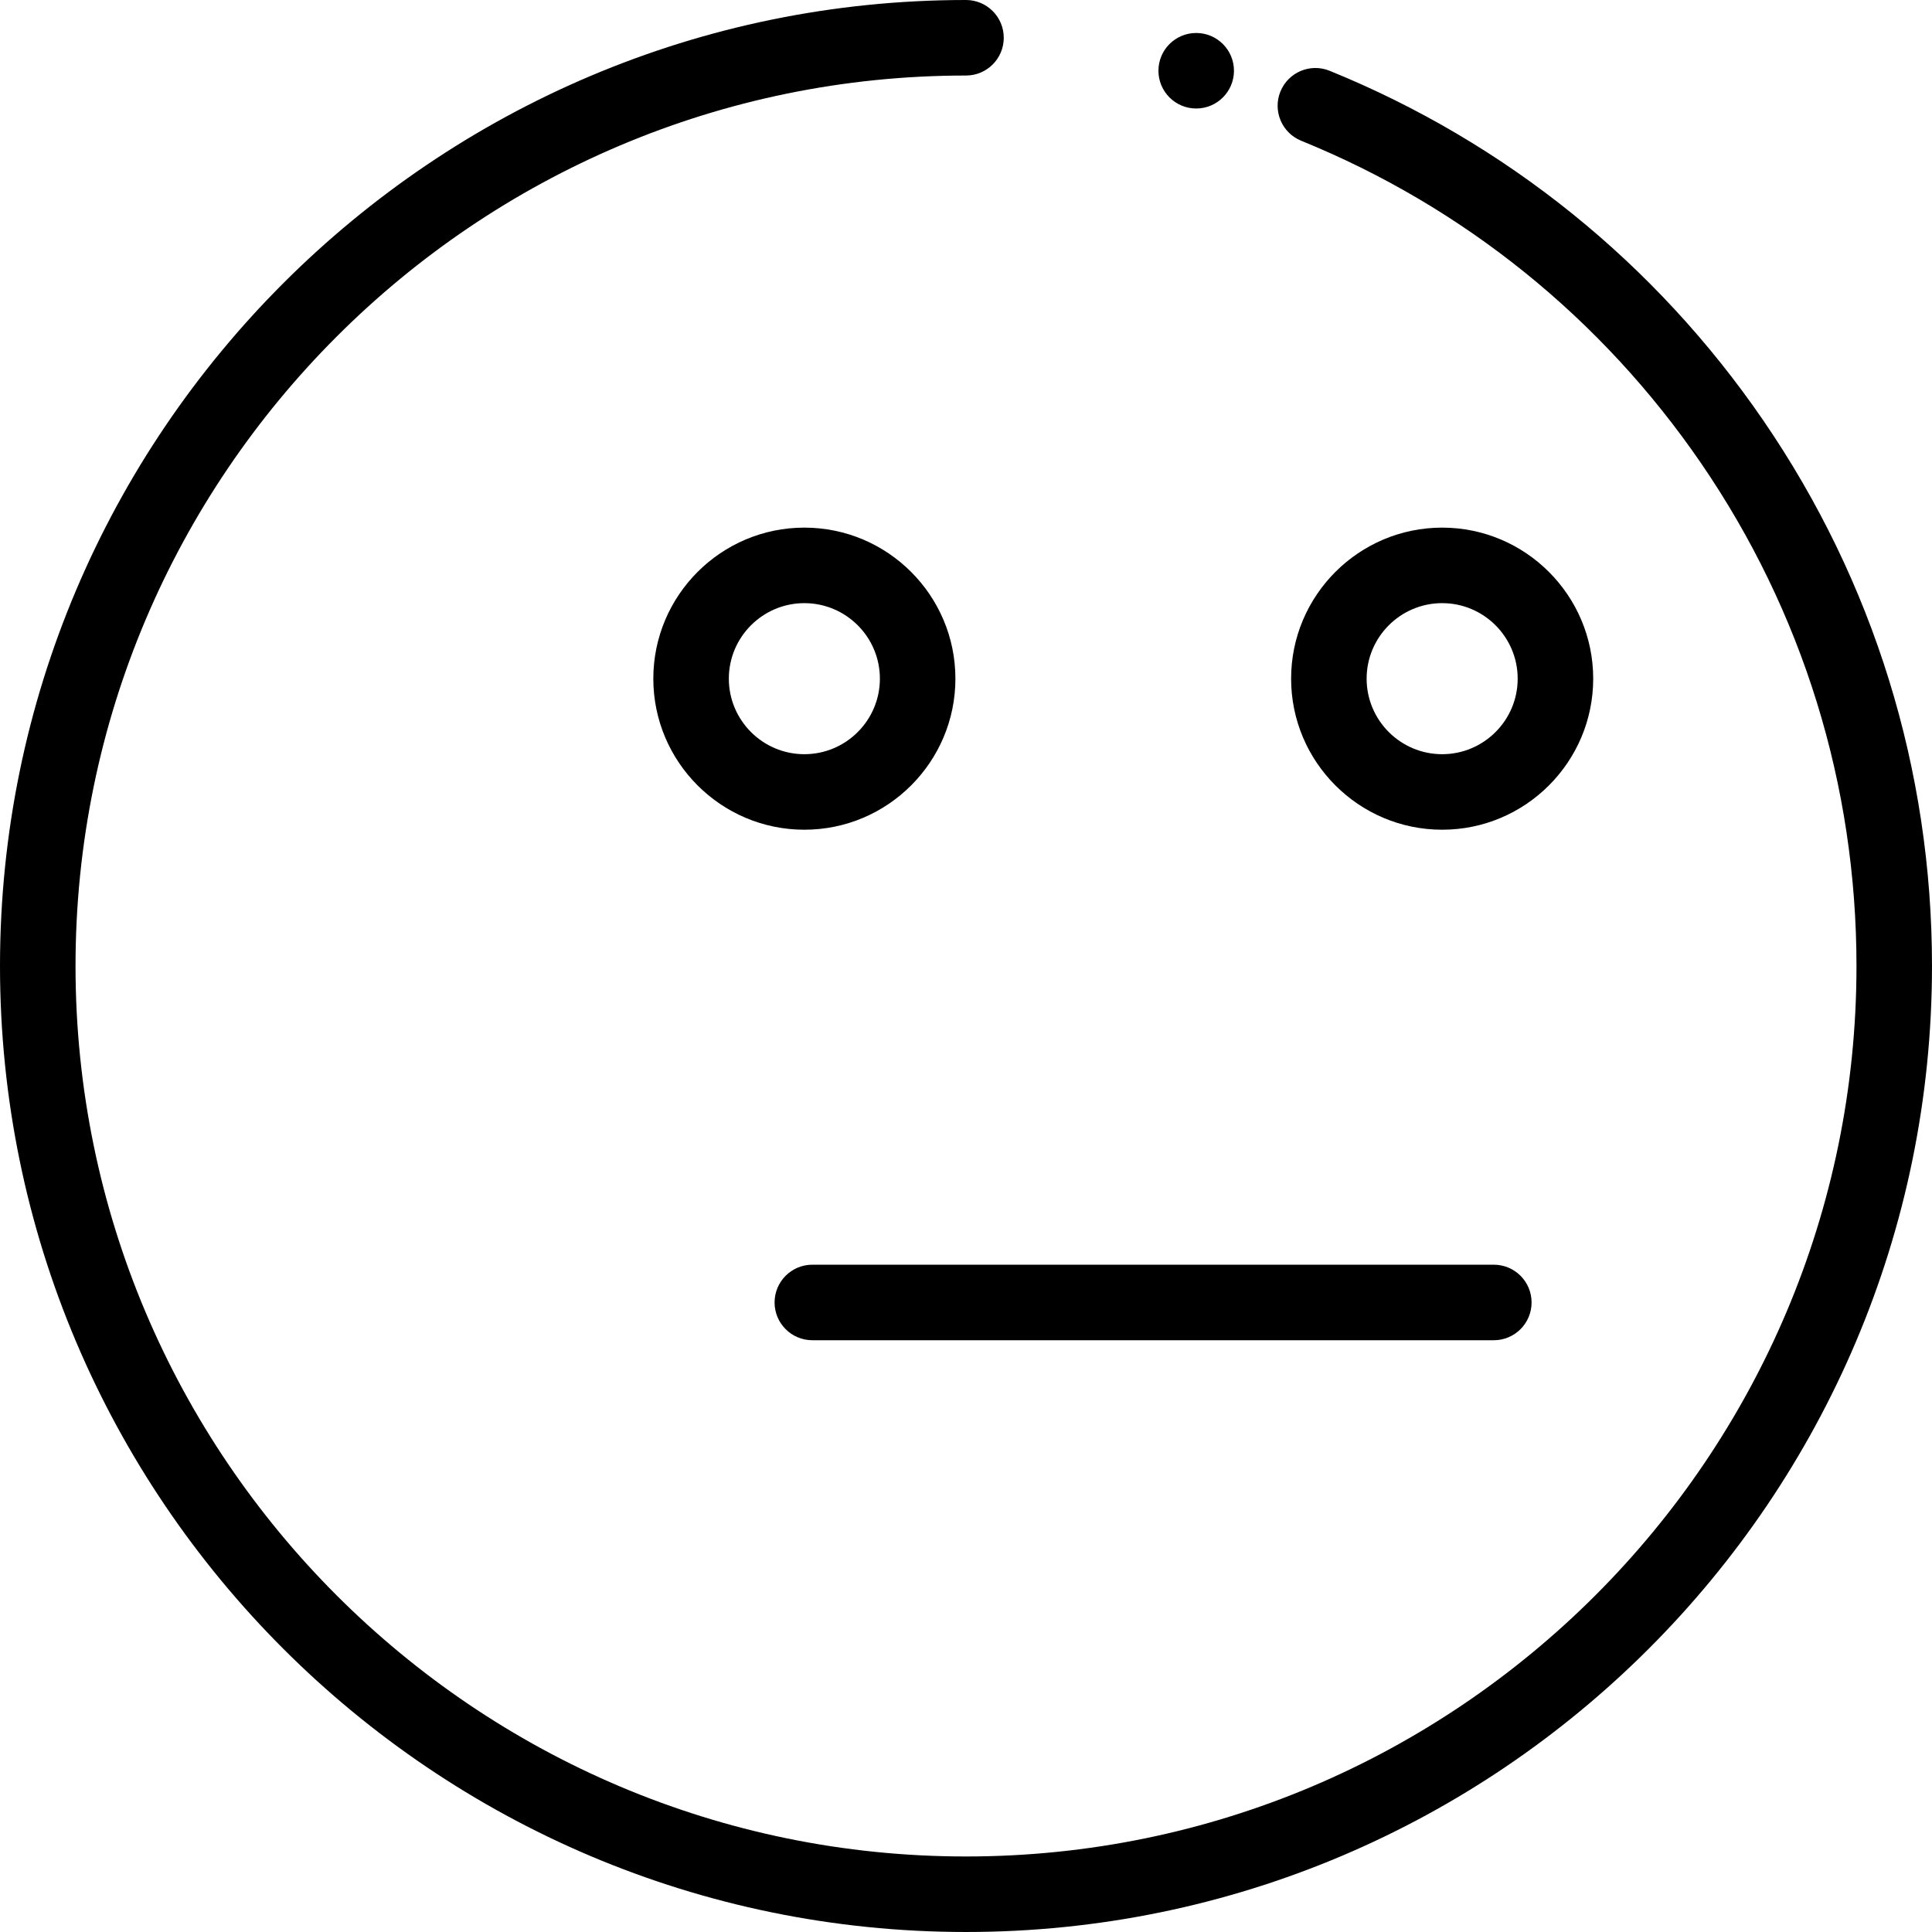 <?xml version="1.0" encoding="iso-8859-1"?>
<!-- Uploaded to: SVG Repo, www.svgrepo.com, Generator: SVG Repo Mixer Tools -->
<svg fill="#000000" height="800px" width="800px" version="1.1" id="Layer_1" xmlns="http://www.w3.org/2000/svg" xmlns:xlink="http://www.w3.org/1999/xlink" 
	 viewBox="0 0 511.999 511.999" xml:space="preserve">
<g>
	<g>
		<path d="M467.285,111.408c-28.561-41.657-68.301-73.694-114.923-92.65c-5.124-2.082-10.959,0.383-13.04,5.501
			c-2.081,5.12,0.382,10.957,5.501,13.039c42.979,17.474,79.618,47.014,105.954,85.427c26.958,39.321,41.209,85.406,41.209,133.274
			c0,130.123-105.863,235.985-235.985,235.985S20.015,386.123,20.015,255.999S125.877,20.015,255.999,20.015
			c5.528,0,10.007-4.481,10.007-10.007S261.527,0,255.999,0C114.84,0,0,114.841,0,255.999s114.84,255.999,255.999,255.999
			s255.999-114.84,255.999-255.999C512,204.075,496.538,154.075,467.285,111.408z"/>
	</g>
</g>
<g>
	<g>
		<path d="M213.164,139.826c-22.072,0-40.029,17.957-40.029,40.029c0,22.072,17.957,40.029,40.029,40.029
			s40.029-17.957,40.029-40.029C253.193,157.783,235.236,139.826,213.164,139.826z M213.164,199.87
			c-11.036,0-20.015-8.979-20.015-20.015s8.979-20.015,20.015-20.015s20.015,8.979,20.015,20.015S224.2,199.87,213.164,199.87z"/>
	</g>
</g>
<g>
	<g>
		<path d="M382.186,139.826c-22.072,0-40.029,17.957-40.029,40.029c0,22.072,17.957,40.029,40.029,40.029
			s40.029-17.957,40.029-40.029C422.216,157.783,404.258,139.826,382.186,139.826z M382.186,199.87
			c-11.036,0-20.015-8.979-20.015-20.015s8.979-20.015,20.015-20.015s20.015,8.979,20.015,20.015S393.222,199.87,382.186,199.87z"/>
	</g>
</g>
<g>
	<g>
		<path d="M395.876,335.159H215.279c-5.528,0-10.007,4.479-10.007,10.007c0,5.527,4.479,10.007,10.007,10.007h180.598
			c5.528,0,10.007-4.481,10.007-10.007C405.884,339.639,401.404,335.159,395.876,335.159z"/>
	</g>
</g>
<g>
	<g>
		<circle cx="317.005" cy="18.747" r="10.007"/>
	</g>
</g>
</svg>